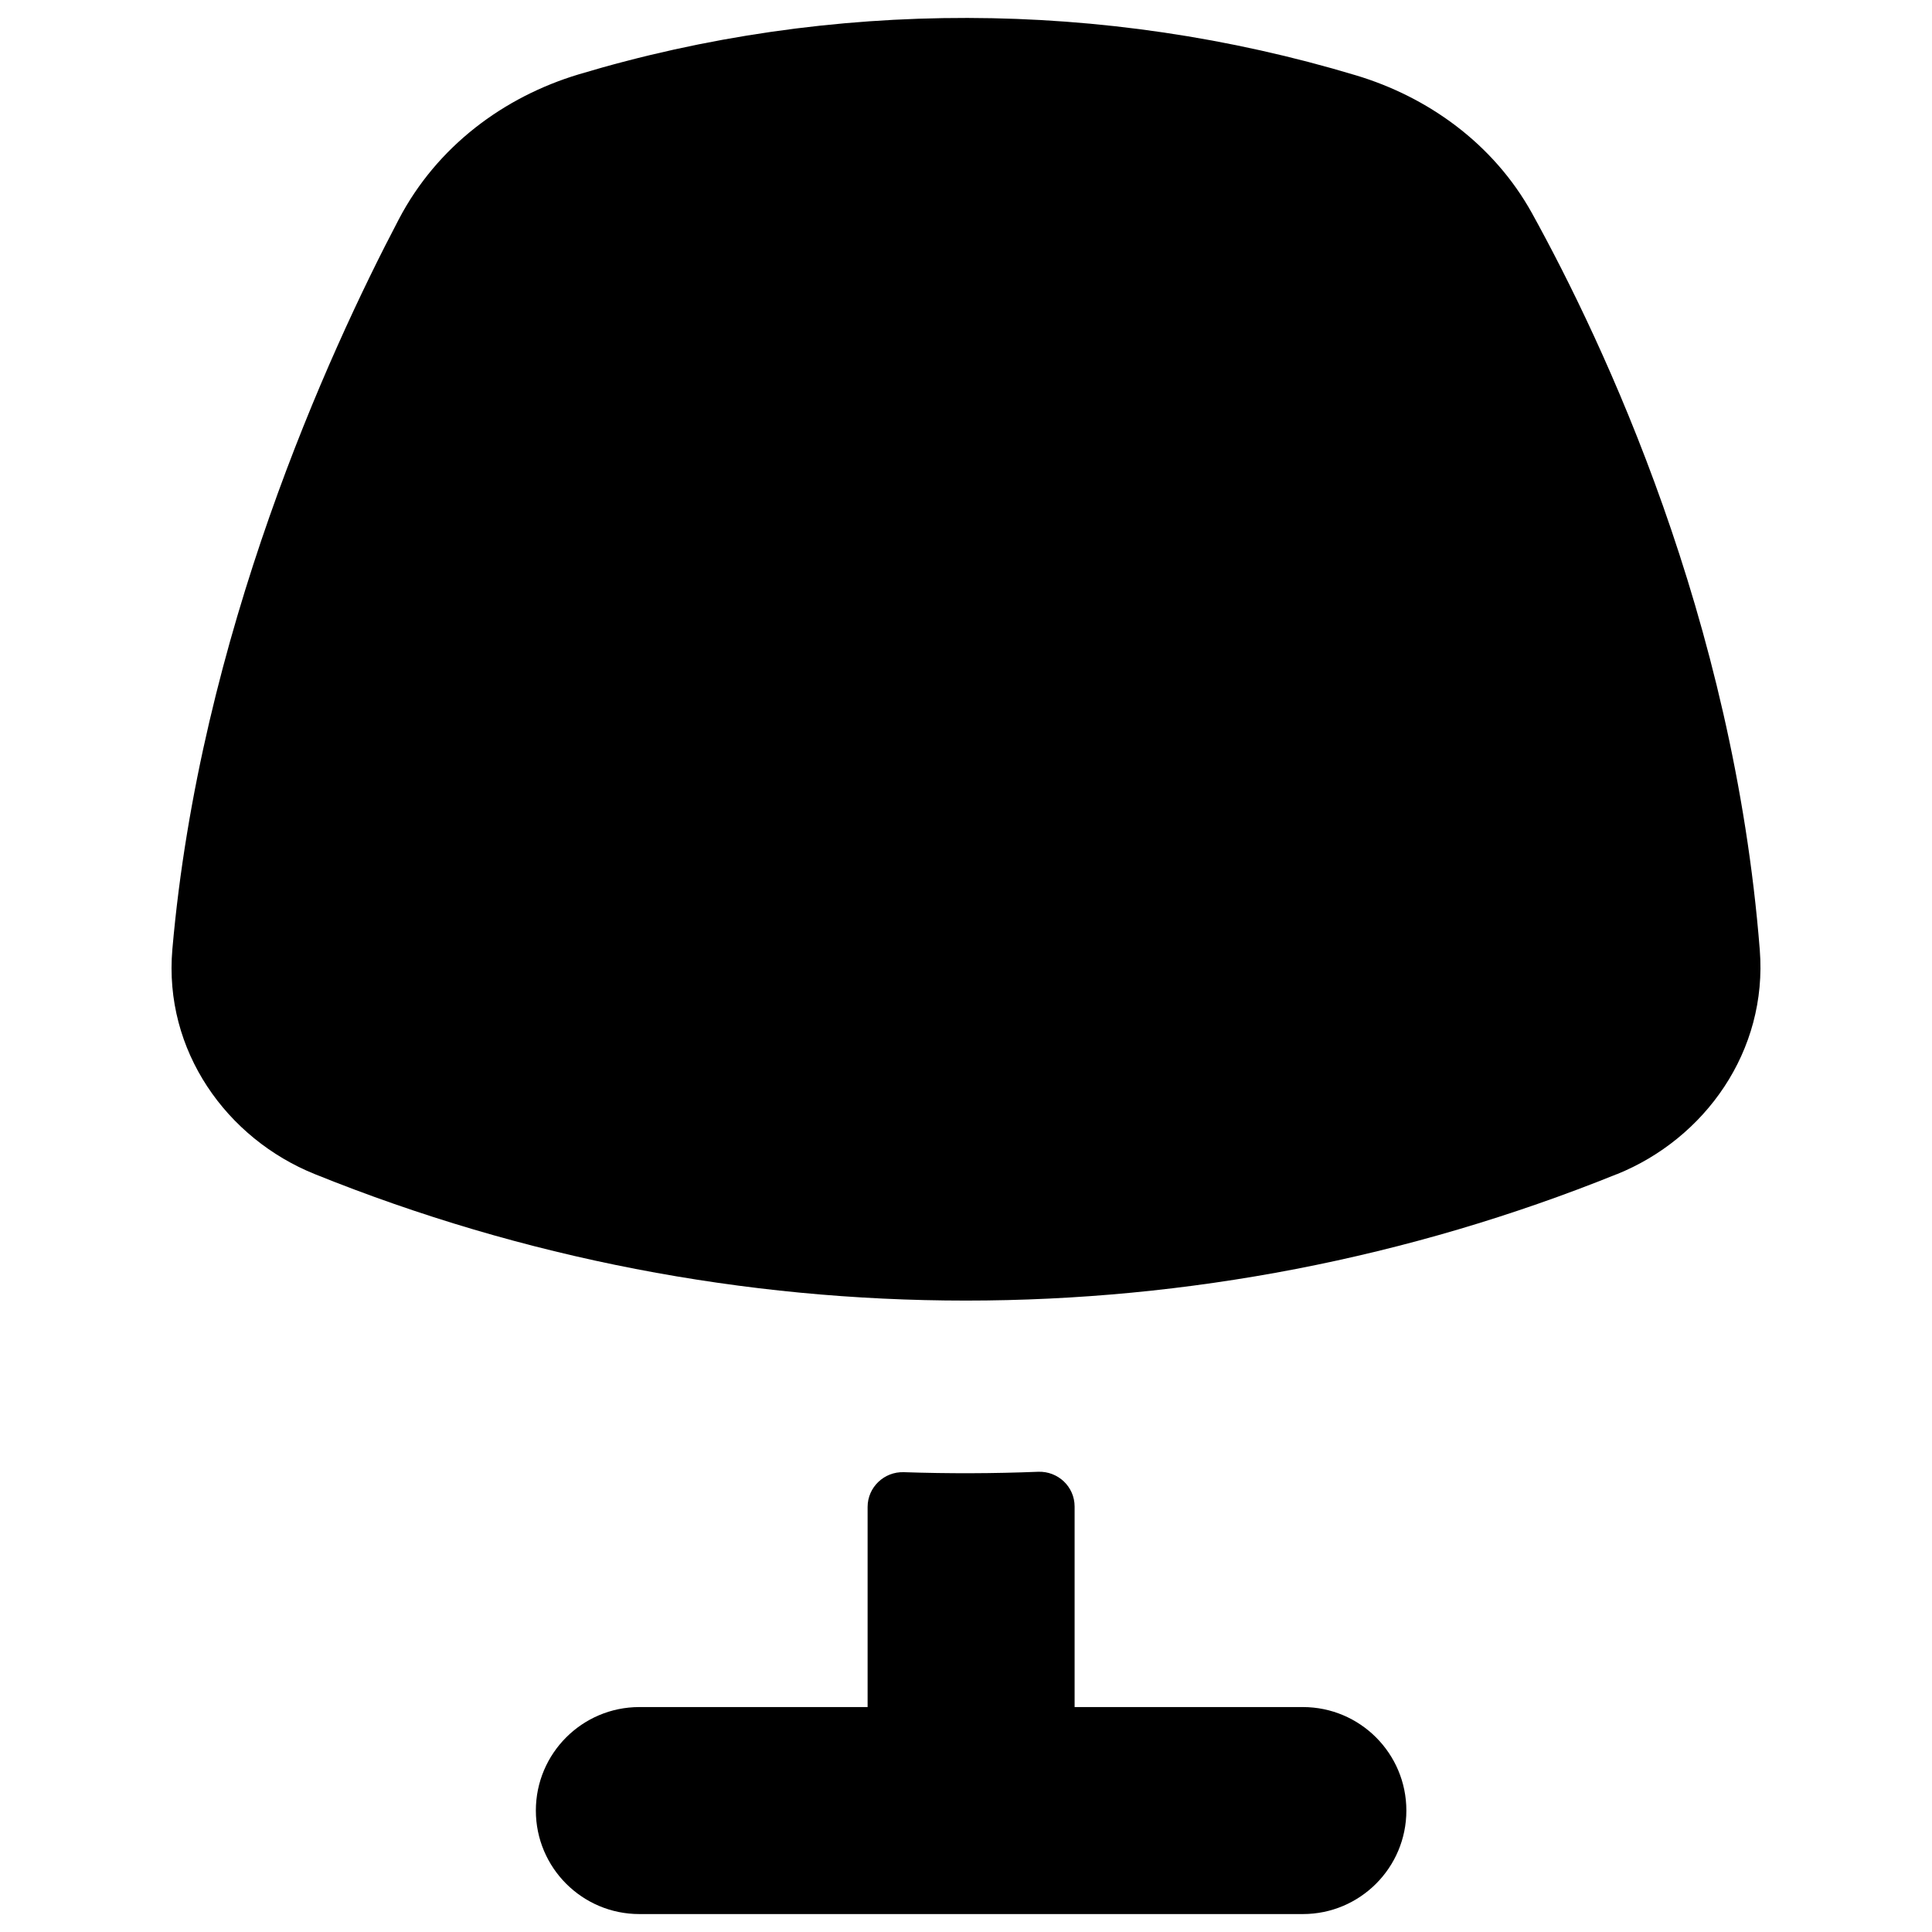 <svg xmlns="http://www.w3.org/2000/svg" fill="none" viewBox="0 0 14 14" id="Table-Lamp-2--Streamline-Flex">
  <desc>
    Table Lamp 2 Streamline Icon: https://streamlinehq.com
  </desc>
  <g id="table-lamp-2--lighting-light-incandescent-bulb-lights-table-lamp">
    <path id="Union" fill="#000000" fill-rule="evenodd" d="M11.716 8.509c0.639 -0.258 1.094 -0.893 1.036 -1.626 -0.19 -2.404 -1.13 -4.395 -1.65 -5.337 -0.281 -0.508 -0.759 -0.845 -1.276 -1C7.998 -0.004 6.024 -0.011 4.193 0.539c-0.542 0.163 -1.026 0.521 -1.303 1.05 -0.512 0.975 -1.442 3.012 -1.641 5.29 -0.064 0.735 0.394 1.372 1.032 1.629 3.027 1.222 6.409 1.222 9.436 0ZM6.287 10.92c0 -0.143 0.12 -0.257 0.263 -0.252 0.324 0.011 0.649 0.01 0.973 -0.003 0.144 -0.005 0.264 0.108 0.264 0.252v1.453h1.654c0.414 0 0.75 0.336 0.75 0.75s-0.336 0.75 -0.75 0.75h-4.808c-0.414 0 -0.75 -0.336 -0.75 -0.75s0.336 -0.75 0.75 -0.75h1.654v-1.45Z" clip-rule="evenodd" stroke-width="1"></path>
  </g>
</svg>